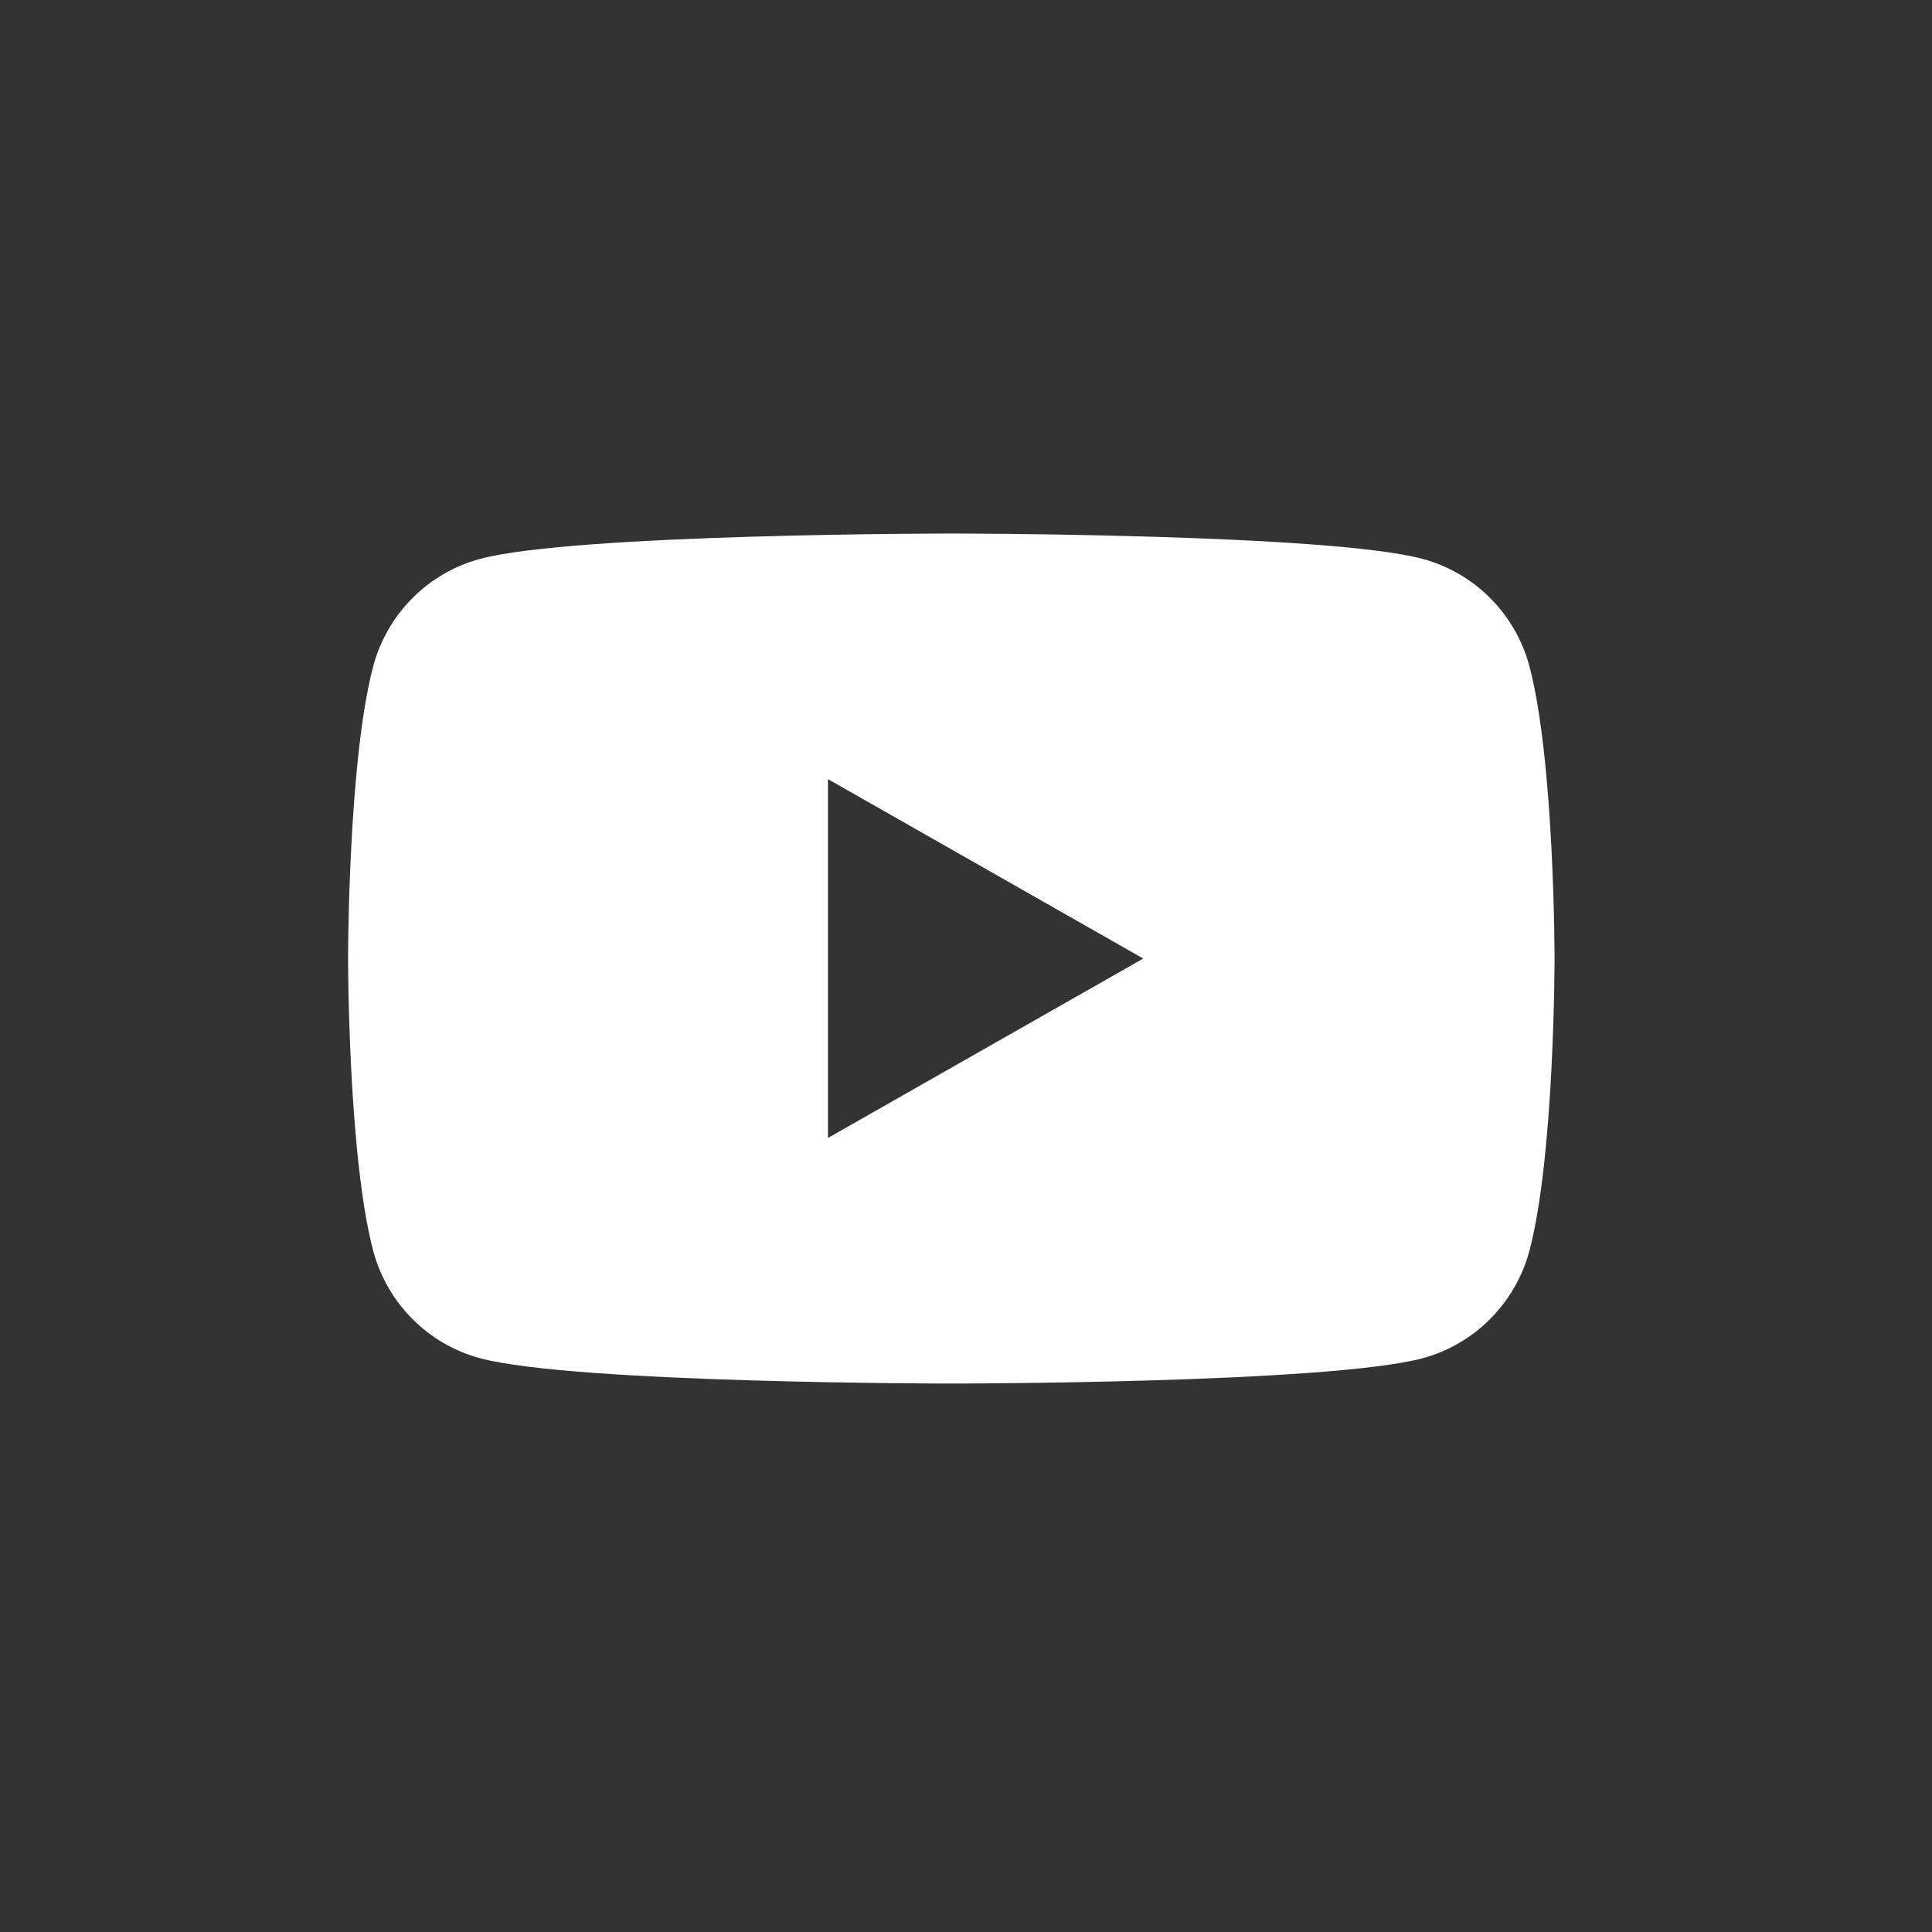 <?xml version="1.0" encoding="UTF-8"?> <!-- Generator: Adobe Illustrator 16.0.0, SVG Export Plug-In . SVG Version: 6.00 Build 0) --> <svg xmlns="http://www.w3.org/2000/svg" xmlns:xlink="http://www.w3.org/1999/xlink" version="1.1" id="Layer_1" x="0px" y="0px" width="50px" height="50px" viewBox="0 0 50 50" xml:space="preserve"><rect x="0" y="0" width="50" height="50" fill="#333333" stroke="none"/> <path fill="#FFFFFF" d="M39.581,17.242c-0.359-1.352-1.418-2.417-2.761-2.777c-2.437-0.657-12.2-0.657-12.2-0.657 s-9.764,0-12.2,0.657c-1.343,0.361-2.401,1.425-2.761,2.777c-0.651,2.452-0.651,7.565-0.651,7.565s0,5.113,0.651,7.564 c0.359,1.353,1.418,2.417,2.761,2.779c2.437,0.656,12.2,0.656,12.2,0.656s9.764,0,12.2-0.656c1.343-0.362,2.401-1.427,2.761-2.779 c0.651-2.451,0.651-7.564,0.651-7.564S40.232,19.694,39.581,17.242z M21.428,29.45v-9.286l8.159,4.643L21.428,29.45z"></path> </svg> 